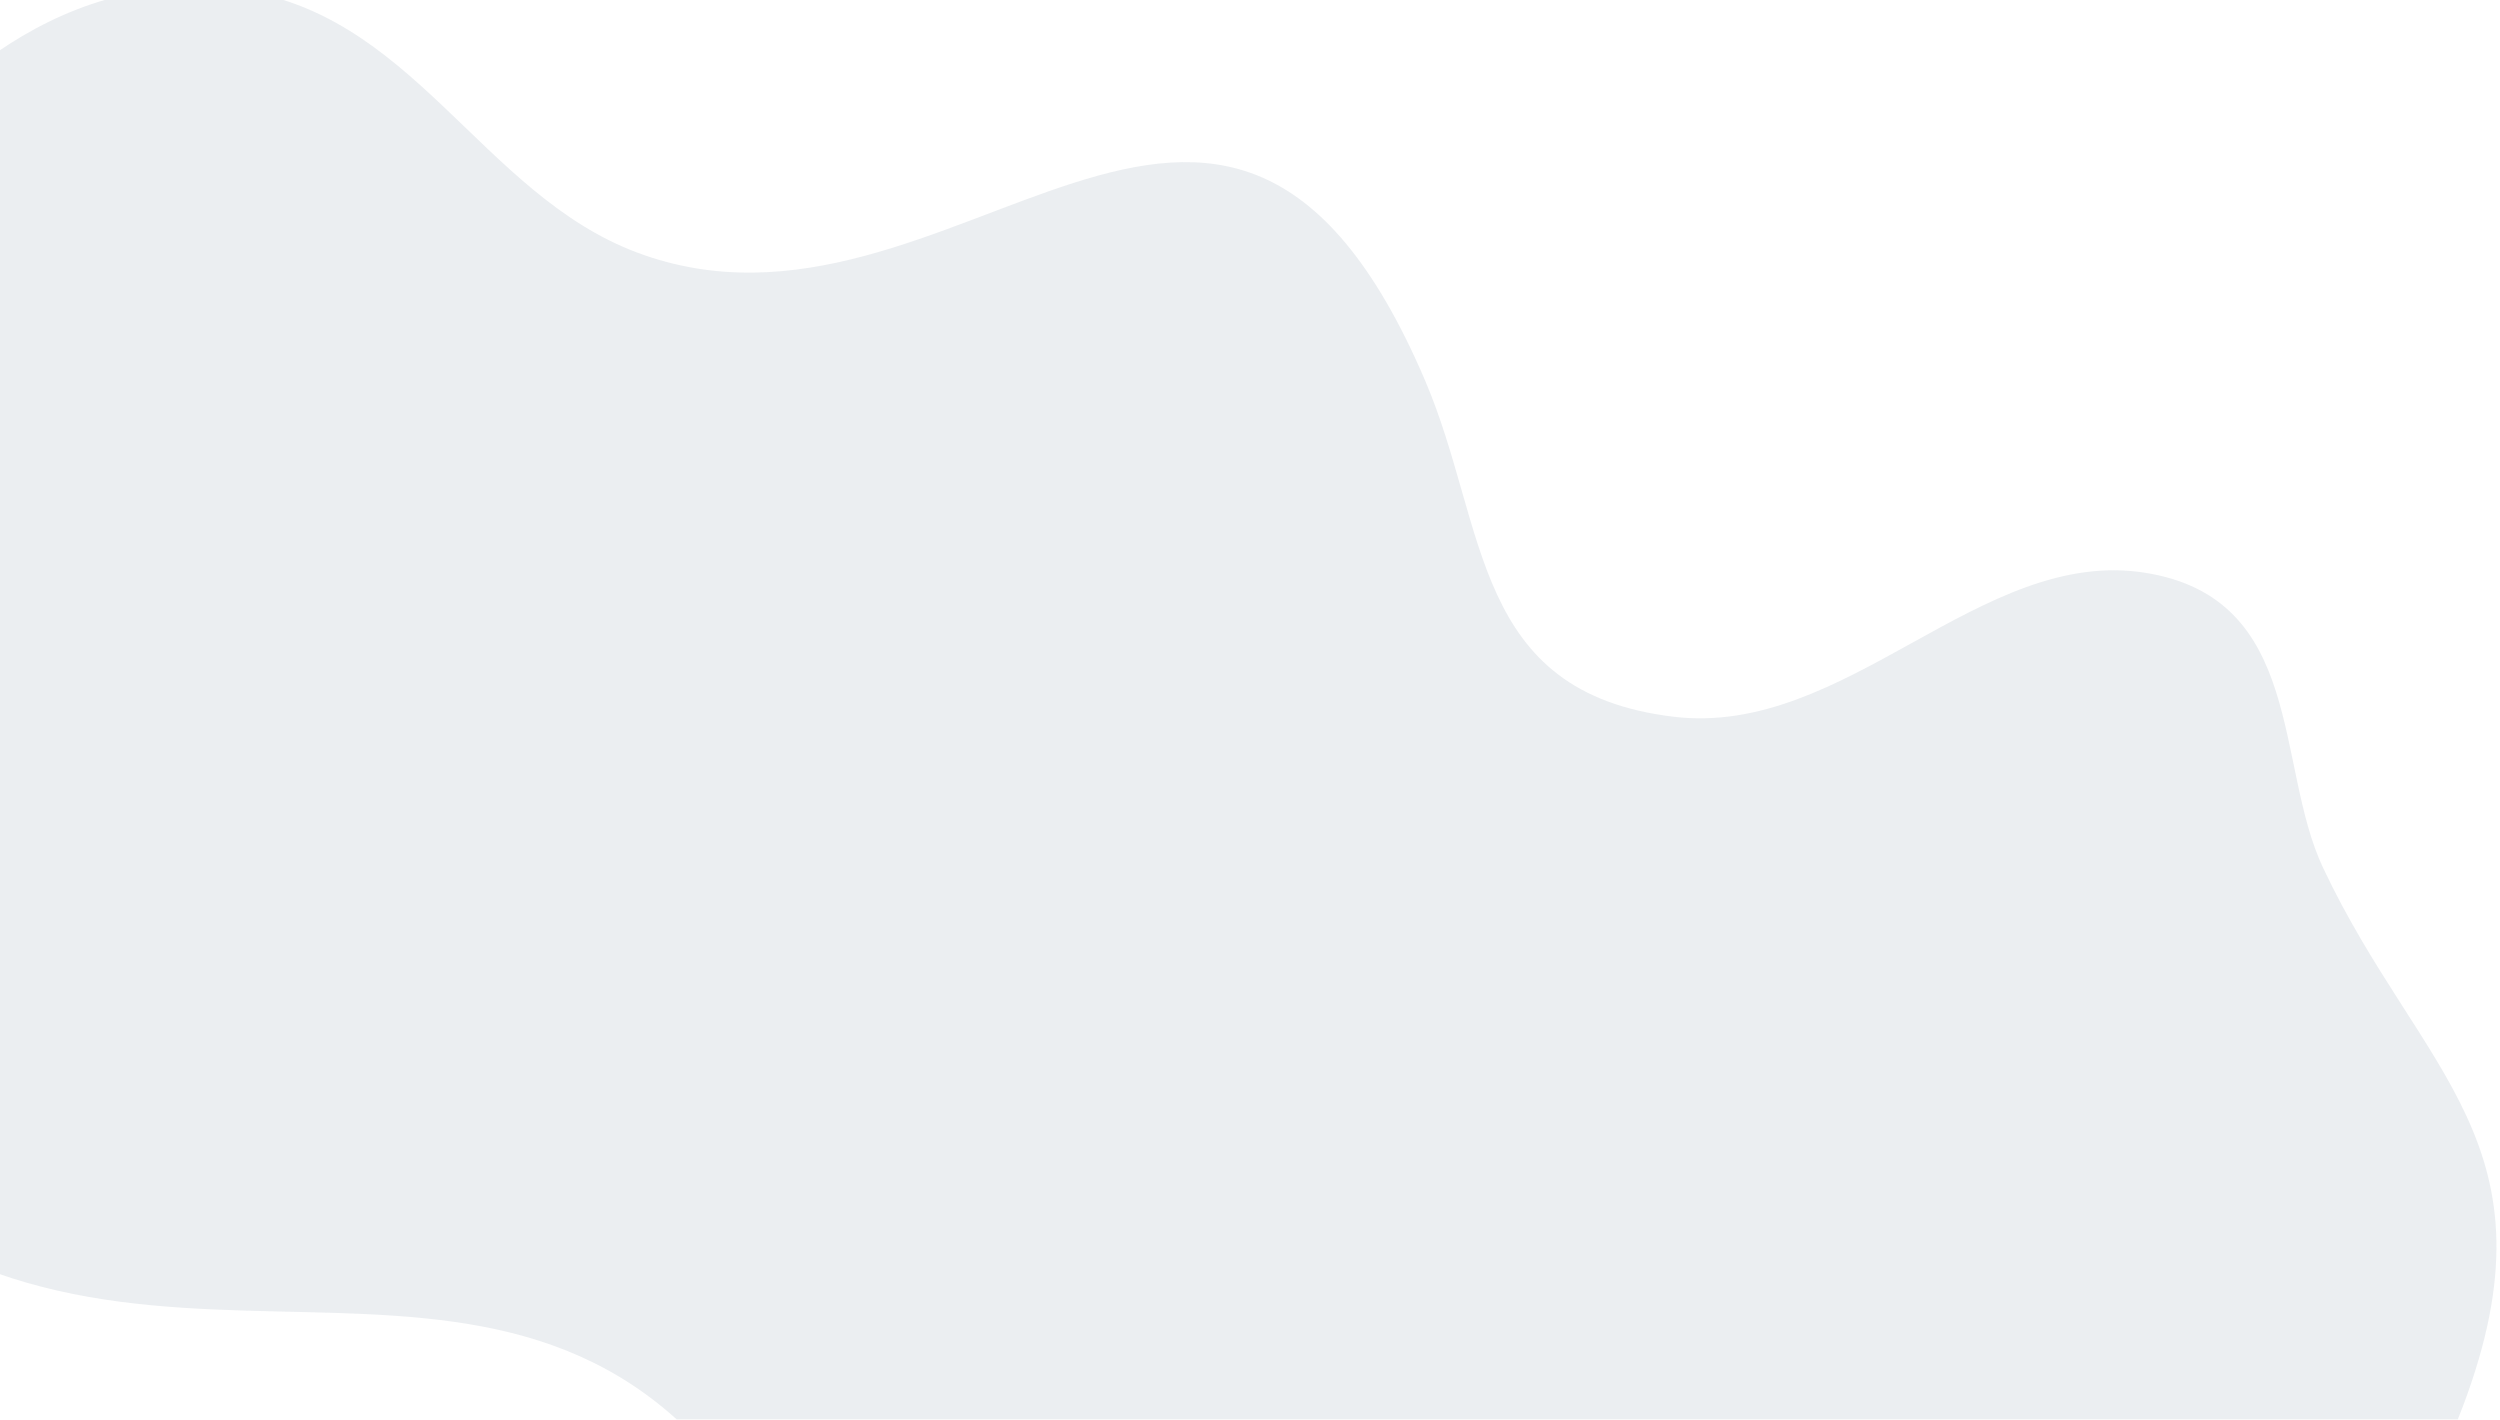 <svg width="1157" height="657" viewBox="0 0 1157 657" fill="none" xmlns="http://www.w3.org/2000/svg">
<g filter="url(#filter0_i_312_9)">
<path d="M993.627 272.054C917.406 260.017 855.402 348.425 775.367 338.691C682.069 327.361 689.569 251.199 660.629 183.324C566.763 -36.767 442.074 178.764 295.847 123.875C223.058 96.557 191.621 11.176 108.186 1.94C25.387 -7.224 -36.209 51.605 -80.353 115.183C-172.577 248 -205.529 459.651 -56.284 567.038C89.177 671.703 261.928 536.305 363.684 730.155C458.31 910.44 531.358 1032.08 722.751 874.665C804.387 807.512 856.867 796.628 957.276 784.091C1055.2 771.865 1103.5 757.031 1140.97 657.474C1186.43 536.62 1121 503.681 1076.15 408.689C1053.67 361.192 1067.83 283.789 993.627 272.054Z" fill="#3B5275" fill-opacity="0.1"/>
</g>
<defs>
<filter id="filter0_i_312_9" x="-158.9" y="0.993" width="1315.26" height="946.293" filterUnits="userSpaceOnUse" color-interpolation-filters="sRGB">
<feFlood flood-opacity="0" result="BackgroundImageFix"/>
<feBlend mode="normal" in="SourceGraphic" in2="BackgroundImageFix" result="shape"/>
<feColorMatrix in="SourceAlpha" type="matrix" values="0 0 0 0 0 0 0 0 0 0 0 0 0 0 0 0 0 0 127 0" result="hardAlpha"/>
<feOffset dx="-1" dy="-7"/>
<feComposite in2="hardAlpha" operator="arithmetic" k2="-1" k3="1"/>
<feColorMatrix type="matrix" values="0 0 0 0 0 0 0 0 0 0 0 0 0 0 0 0 0 0 0.05 0"/>
<feBlend mode="normal" in2="shape" result="effect1_innerShadow_312_9"/>
</filter>
</defs>
</svg>
